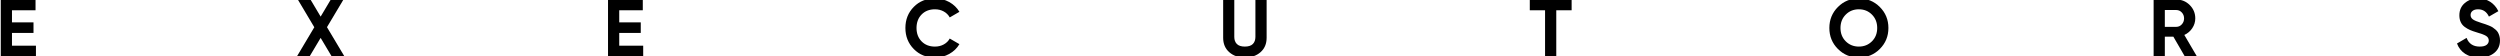 <?xml version="1.0" encoding="UTF-8"?> <!-- Generator: Adobe Illustrator 16.0.0, SVG Export Plug-In . SVG Version: 6.00 Build 0) --> <svg xmlns="http://www.w3.org/2000/svg" xmlns:xlink="http://www.w3.org/1999/xlink" id="Слой_1" x="0px" y="0px" width="1108px" height="25px" viewBox="0 0 1108 25" xml:space="preserve"> <g> <path d="M5.308,20.248h10.62V25H0.34V-0.2h15.408v4.752H5.308v5.364h9.54v4.68h-9.54V20.248z"></path> <path d="M152.656,25h-5.652l-4.896-8.208L137.212,25h-5.616l7.704-12.924L131.992-0.2h5.616l4.5,7.56l4.5-7.56h5.616l-7.308,12.24 L152.656,25z"></path> <path d="M274.444,20.248h10.62V25h-15.588V-0.2h15.408v4.752h-10.44v5.364h9.54v4.68h-9.54V20.248L274.444,20.248z"></path> <path d="M414.376,25.504c-3.792,0-6.924-1.26-9.396-3.779c-2.473-2.521-3.708-5.629-3.708-9.325c0-3.72,1.235-6.833,3.708-9.342 c2.472-2.508,5.604-3.762,9.396-3.762c2.28,0,4.386,0.535,6.318,1.602c1.932,1.068,3.438,2.515,4.518,4.338l-4.284,2.484 c-0.625-1.128-1.512-2.01-2.664-2.646c-1.151-0.636-2.447-0.954-3.888-0.954c-2.448,0-4.422,0.768-5.922,2.304 c-1.5,1.536-2.25,3.528-2.25,5.976c0,2.424,0.75,4.405,2.25,5.94c1.5,1.536,3.474,2.305,5.922,2.305 c1.44,0,2.742-0.317,3.906-0.955c1.164-0.635,2.045-1.506,2.646-2.608l4.284,2.483c-1.08,1.824-2.58,3.271-4.5,4.338 C418.792,24.971,416.68,25.504,414.376,25.504z"></path> <path d="M551.716,25.504c-2.809,0-5.112-0.792-6.912-2.376s-2.7-3.708-2.7-6.372V-0.2h4.933v16.56c0,1.32,0.378,2.365,1.135,3.134 c0.756,0.768,1.938,1.151,3.546,1.151s2.79-0.385,3.546-1.151c0.757-0.767,1.135-1.812,1.135-3.134V-0.2h4.968v16.956 c0,2.664-0.899,4.788-2.7,6.372S554.547,25.504,551.716,25.504z"></path> <path d="M696.544-0.2v4.752h-6.804V25h-4.969V4.552h-6.769V-0.2H696.544z"></path> <path d="M833.128,21.706c-2.544,2.532-5.64,3.798-9.288,3.798c-3.647,0-6.738-1.266-9.27-3.798 c-2.532-2.532-3.799-5.634-3.799-9.306c0-3.672,1.267-6.773,3.799-9.306c2.53-2.532,5.621-3.798,9.27-3.798 c3.649,0,6.744,1.266,9.288,3.798c2.544,2.532,3.816,5.634,3.816,9.306C836.945,16.072,835.672,19.174,833.128,21.706z M818.044,18.322c1.56,1.548,3.492,2.322,5.796,2.322c2.305,0,4.235-0.774,5.796-2.322c1.561-1.549,2.341-3.521,2.341-5.922 c0-2.399-0.78-4.379-2.341-5.94c-1.561-1.56-3.491-2.34-5.796-2.34c-2.304,0-4.236,0.78-5.796,2.34 c-1.561,1.561-2.34,3.541-2.34,5.94C815.704,14.801,816.484,16.773,818.044,18.322z"></path> <path d="M968.308,25l-5.075-8.748h-3.78V25h-4.968V-0.2h10.08c2.327,0,4.308,0.816,5.939,2.448s2.447,3.6,2.447,5.904 c0,1.561-0.444,3.006-1.332,4.338s-2.063,2.334-3.527,3.006l5.58,9.504H968.308z M959.451,4.444v7.452h5.111 c0.938,0,1.74-0.366,2.412-1.098c0.672-0.731,1.009-1.614,1.009-2.646c0-1.031-0.337-1.908-1.009-2.628 c-0.672-0.72-1.476-1.08-2.412-1.08H959.451z"></path> <path d="M1098.845,25.504c-2.497,0-4.597-0.559-6.301-1.674c-1.704-1.116-2.903-2.635-3.6-4.555l4.248-2.483 c0.982,2.567,2.916,3.853,5.796,3.853c1.392,0,2.412-0.252,3.061-0.756c0.647-0.505,0.973-1.141,0.973-1.908 c0-0.889-0.396-1.578-1.188-2.069c-0.792-0.492-2.208-1.026-4.248-1.603c-1.128-0.336-2.082-0.672-2.86-1.009 c-0.78-0.335-1.562-0.786-2.341-1.35c-0.779-0.564-1.375-1.278-1.781-2.142c-0.408-0.864-0.612-1.872-0.612-3.024 c0-2.28,0.811-4.098,2.43-5.454c1.62-1.355,3.57-2.034,5.852-2.034c2.039,0,3.834,0.499,5.382,1.494 c1.548,0.996,2.754,2.382,3.618,4.158l-4.177,2.412c-1.009-2.16-2.615-3.24-4.823-3.24c-1.032,0-1.844,0.234-2.431,0.702 c-0.589,0.468-0.883,1.075-0.883,1.818c0,0.792,0.33,1.434,0.99,1.926c0.66,0.492,1.926,1.026,3.798,1.602 c0.768,0.24,1.351,0.426,1.746,0.558c0.396,0.132,0.937,0.336,1.62,0.612c0.684,0.276,1.212,0.535,1.584,0.774 c0.372,0.24,0.798,0.564,1.277,0.972s0.847,0.828,1.099,1.26s0.468,0.954,0.647,1.566c0.181,0.611,0.271,1.277,0.271,1.998 c0,2.328-0.847,4.176-2.538,5.544C1103.759,24.82,1101.557,25.504,1098.845,25.504z"></path> </g> </svg> 